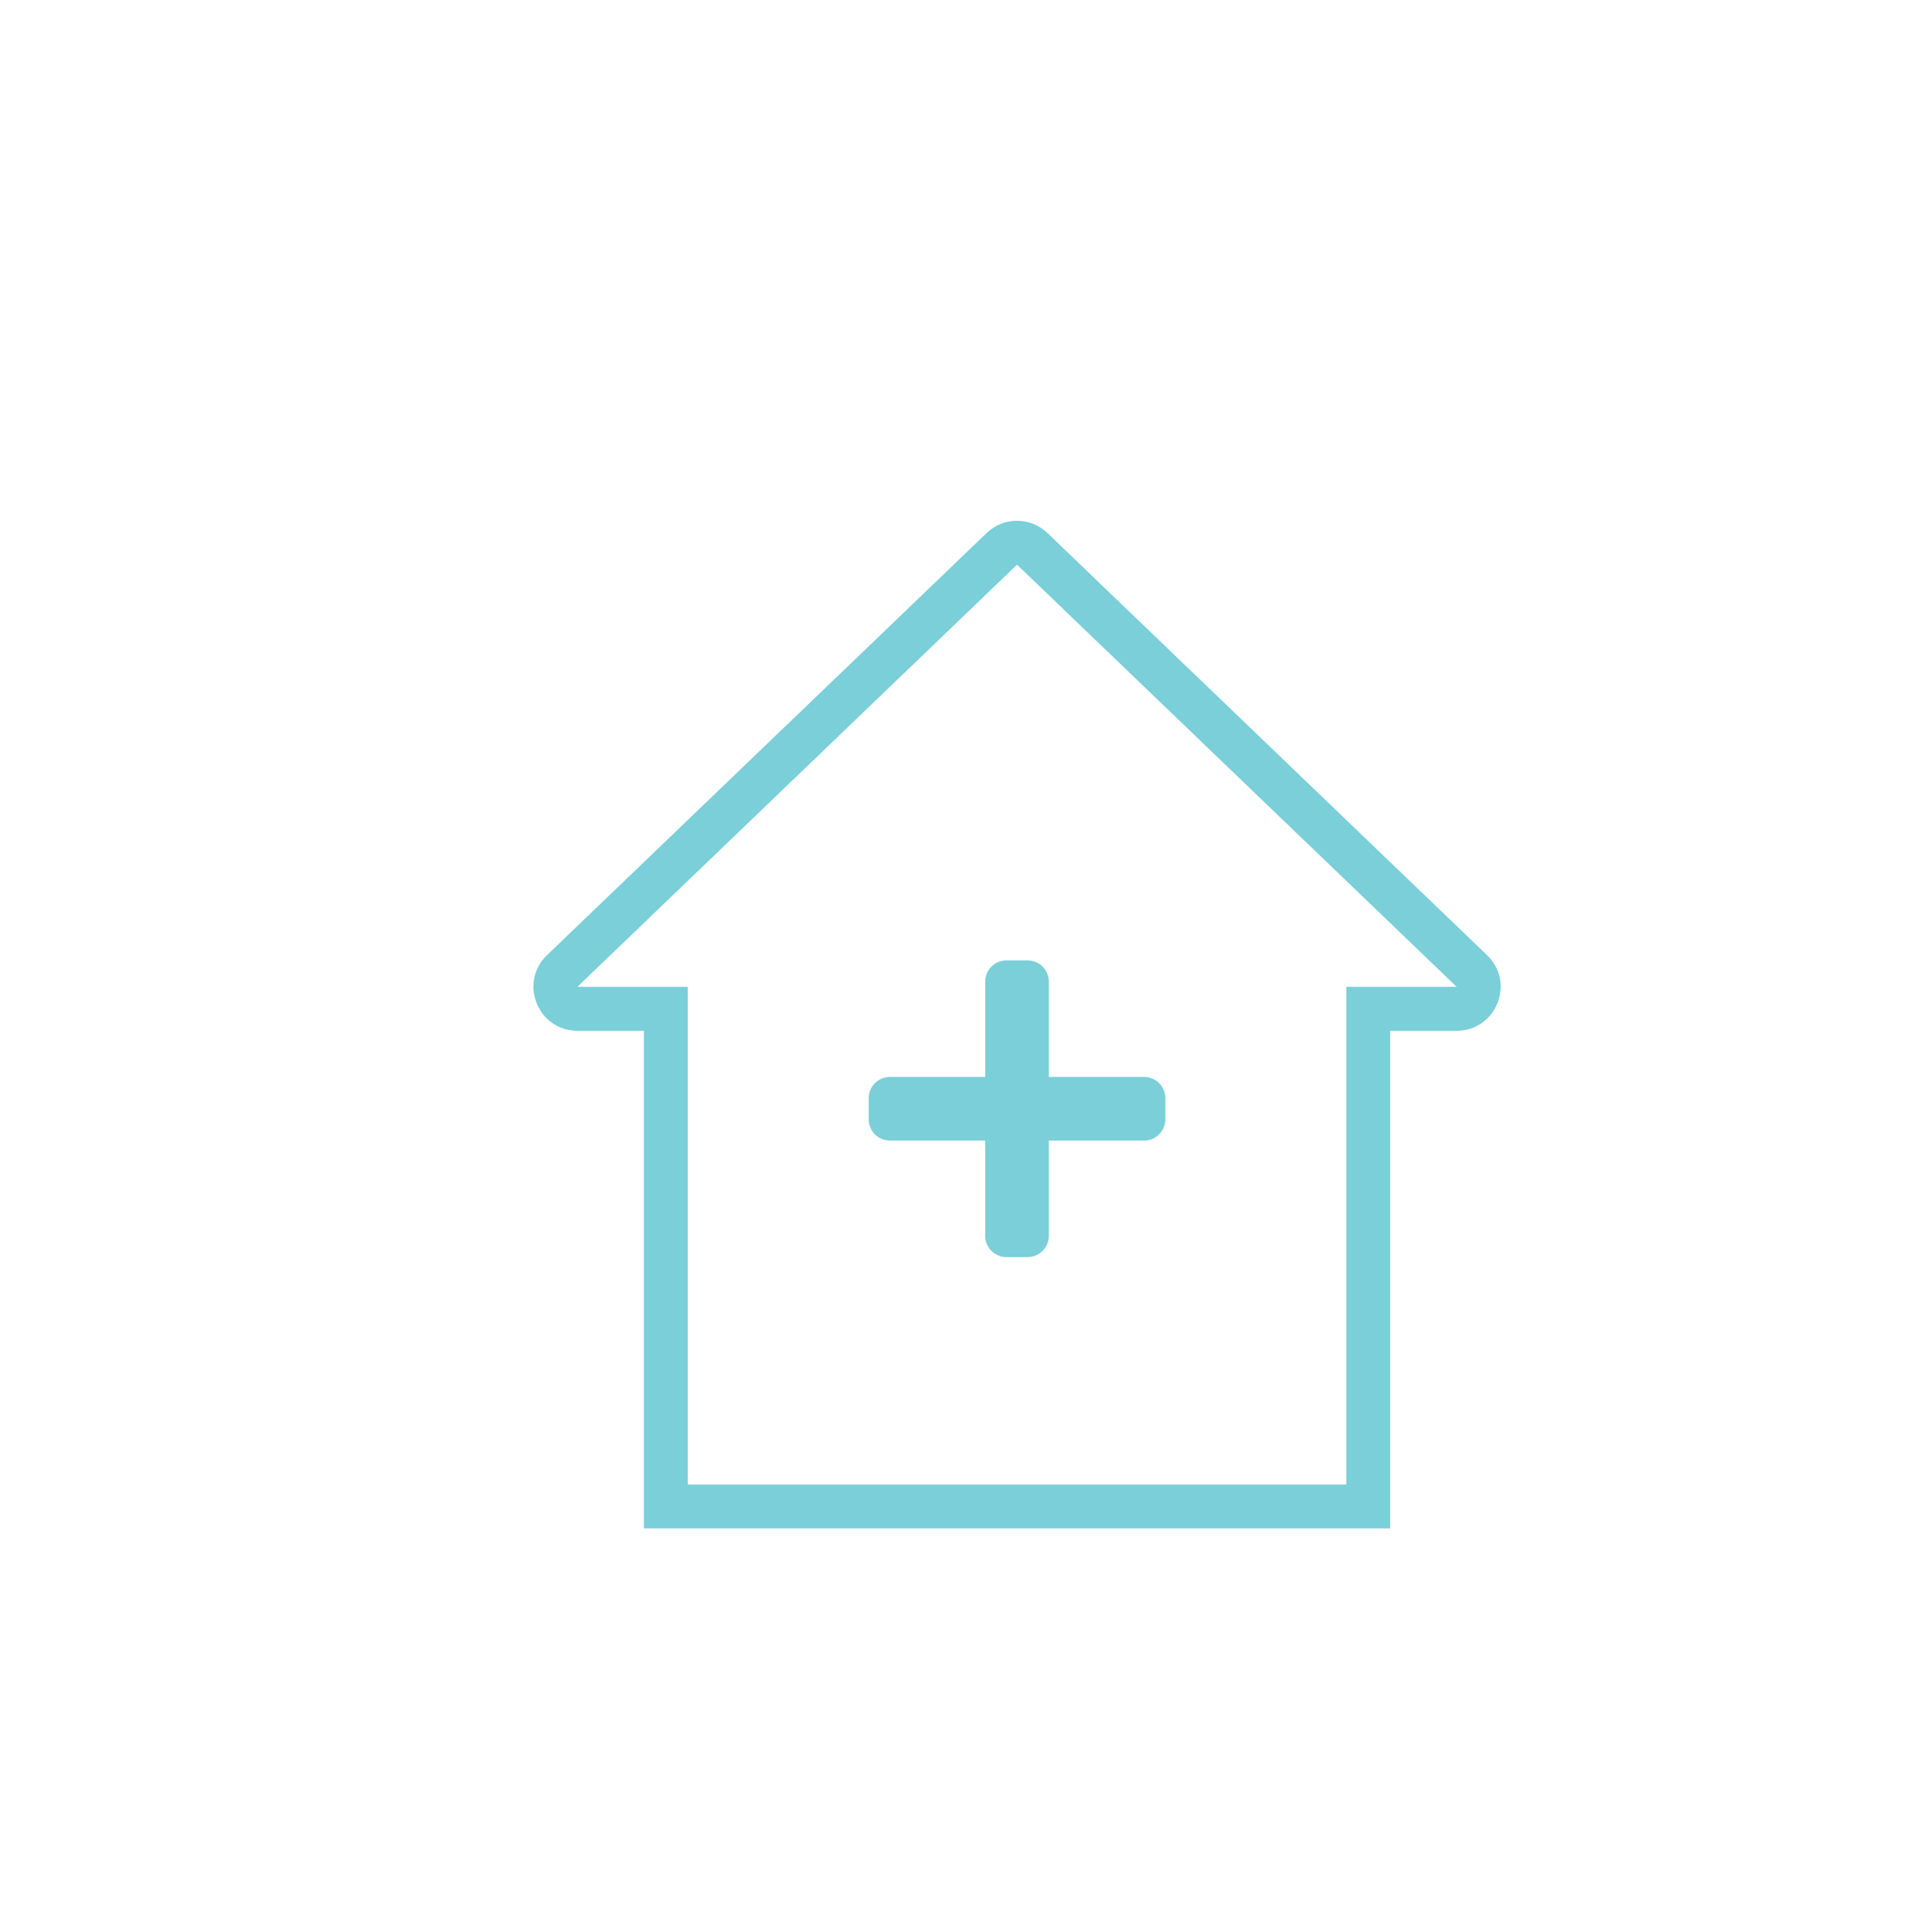 <?xml version="1.0" encoding="UTF-8"?> <svg xmlns="http://www.w3.org/2000/svg" id="No_3_Visit_collection_centre_circle_icon" data-name="No 3 Visit collection centre circle icon" width="131" height="132" viewBox="0 0 131 132"><g id="Union_3" data-name="Union 3" transform="translate(-6112 -8297.579)" fill="none"><path d="M6156,8402v-34h-4.544a3,3,0,0,1-2.077-5.164L6179.423,8334a3,3,0,0,1,4.154,0l30.044,28.842a3,3,0,0,1-2.077,5.164H6207v34Z" stroke="none"></path><path d="M 6204 8399 L 6204 8365.001 L 6211.542 8365.001 C 6211.543 8365.001 6211.543 8365.001 6211.543 8365.001 L 6181.501 8336.159 L 6151.457 8365.001 L 6159 8365.001 L 6159 8399 L 6204 8399 M 6207 8402 L 6156 8402 L 6156 8368.001 L 6151.457 8368.001 C 6148.753 8368.001 6147.429 8364.707 6149.379 8362.837 L 6179.423 8333.995 C 6180.583 8332.88 6182.418 8332.88 6183.577 8333.995 L 6213.621 8362.837 C 6215.569 8364.707 6214.245 8368.001 6211.544 8368.001 L 6207 8368.001 L 6207 8402 Z" stroke="none" fill="#7ACFD9"></path></g><path id="Icon_awesome-plus" data-name="Icon awesome-plus" d="M18.821,10.213H12.306V3.7A1.448,1.448,0,0,0,10.858,2.25H9.41A1.448,1.448,0,0,0,7.963,3.7v6.515H1.448A1.448,1.448,0,0,0,0,11.66v1.448a1.448,1.448,0,0,0,1.448,1.448H7.963v6.515A1.448,1.448,0,0,0,9.41,22.519h1.448a1.448,1.448,0,0,0,1.448-1.448V14.556h6.515a1.448,1.448,0,0,0,1.448-1.448V11.66A1.448,1.448,0,0,0,18.821,10.213Z" transform="translate(59.365 63.366)" fill="#7ACFD9"></path></svg> 